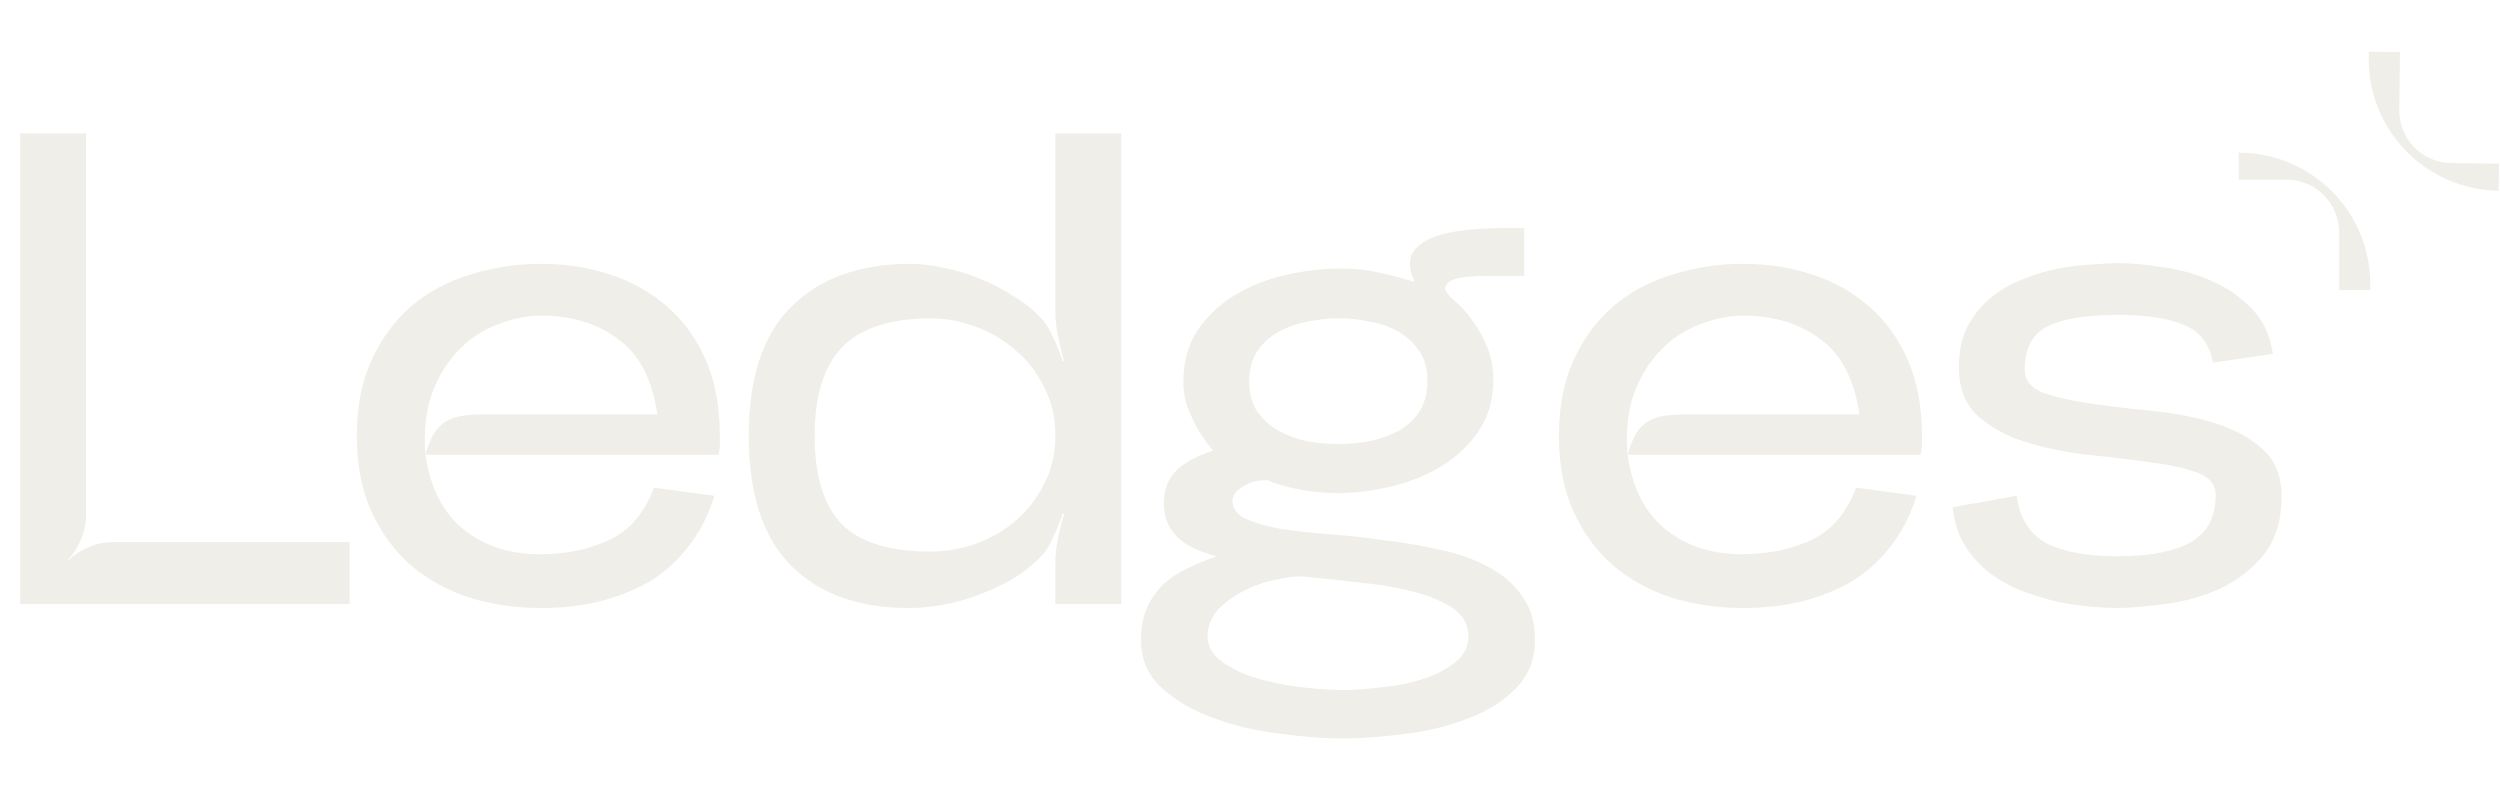 <svg width="952" height="307" viewBox="0 0 952 307" fill="none" xmlns="http://www.w3.org/2000/svg">
<g filter="url(#filter0_b_150_144)">
<path d="M7.68 230V50.8H32.768V196.72C32.768 199.621 32.085 202.608 30.72 205.68C29.525 208.581 27.904 211.056 25.856 213.104L26.112 213.36C28.16 211.312 30.635 209.691 33.536 208.496C36.608 207.131 39.595 206.448 42.496 206.448H133.12V230H7.68ZM206.026 231.536C196.639 231.536 187.679 230.256 179.146 227.696C170.613 224.965 163.103 220.869 156.618 215.408C150.303 209.947 145.269 203.12 141.514 194.928C137.759 186.736 135.882 177.093 135.882 166C135.882 154.907 137.759 145.264 141.514 137.072C145.269 128.88 150.303 122.053 156.618 116.592C163.103 111.131 170.613 107.12 179.146 104.56C187.679 101.829 196.639 100.464 206.026 100.464C215.413 100.464 224.202 101.829 232.394 104.56C240.757 107.291 248.01 111.387 254.154 116.848C260.298 122.139 265.162 128.88 268.746 137.072C272.33 145.264 274.122 154.907 274.122 166C274.122 167.877 274.122 169.157 274.122 169.84C274.122 170.352 273.951 171.461 273.61 173.168H161.994C163.871 185.968 168.821 195.525 176.842 201.84C184.863 208.155 194.762 211.227 206.538 211.056C216.437 210.885 225.055 209.008 232.394 205.424C239.903 201.84 245.45 195.269 249.034 185.712L272.074 188.784C269.685 196.464 266.271 203.035 261.834 208.496C257.567 213.957 252.533 218.395 246.73 221.808C240.927 225.051 234.527 227.525 227.53 229.232C220.703 230.768 213.535 231.536 206.026 231.536ZM206.538 120.176C200.906 120.176 195.274 121.285 189.642 123.504C184.01 125.552 179.061 128.795 174.794 133.232C170.527 137.499 167.114 142.96 164.554 149.616C162.165 156.272 161.311 164.123 161.994 173.168C163.018 169.755 164.127 167.024 165.322 164.976C166.687 162.928 168.223 161.392 169.93 160.368C171.807 159.344 173.855 158.661 176.074 158.32C178.463 157.979 181.194 157.808 184.266 157.808H250.314C248.437 144.667 243.573 135.195 235.722 129.392C228.042 123.419 218.314 120.347 206.538 120.176ZM285.144 166C285.144 143.813 290.52 127.429 301.272 116.848C312.024 106.096 326.957 100.635 346.072 100.464C350.339 100.464 354.776 100.976 359.384 102C363.992 102.853 368.515 104.219 372.952 106.096C377.389 107.803 381.571 109.936 385.496 112.496C389.592 114.885 393.091 117.616 395.992 120.688C398.04 122.736 399.747 125.381 401.112 128.624C402.648 131.867 403.843 134.853 404.696 137.584H405.208C404.355 134.683 403.587 131.525 402.904 128.112C402.221 124.699 401.88 121.541 401.88 118.64V50.8H426.968V230H401.88V214.384C401.88 211.483 402.221 208.325 402.904 204.912C403.587 201.499 404.355 198.427 405.208 195.696L404.696 195.44C403.843 198.171 402.648 201.157 401.112 204.4C399.747 207.643 398.04 210.288 395.992 212.336C392.92 215.408 389.421 218.139 385.496 220.528C381.571 222.747 377.389 224.709 372.952 226.416C368.515 228.123 363.992 229.403 359.384 230.256C354.776 231.109 350.339 231.536 346.072 231.536C326.957 231.536 312.024 226.16 301.272 215.408C290.52 204.656 285.144 188.187 285.144 166ZM354.264 121.2C338.563 121.371 327.299 125.125 320.472 132.464C313.645 139.632 310.232 150.811 310.232 166C310.232 181.189 313.645 192.368 320.472 199.536C327.469 206.533 338.733 210.032 354.264 210.032C359.896 210.032 365.528 209.093 371.16 207.216C376.963 205.168 382.083 202.267 386.52 198.512C391.128 194.587 394.797 189.893 397.528 184.432C400.429 178.971 401.88 172.827 401.88 166C401.88 159.003 400.429 152.773 397.528 147.312C394.797 141.68 391.128 136.987 386.52 133.232C382.083 129.307 376.963 126.32 371.16 124.272C365.528 122.224 359.896 121.2 354.264 121.2ZM463.428 211.824C449.945 208.581 443.204 201.925 443.204 191.856C443.204 186.395 444.825 182.128 448.068 179.056C451.311 175.984 455.919 173.509 461.892 171.632C461.892 171.461 461.295 170.693 460.1 169.328C458.905 167.792 457.625 165.915 456.26 163.696C454.895 161.307 453.615 158.576 452.42 155.504C451.225 152.432 450.628 149.104 450.628 145.52C450.628 137.84 452.42 131.269 456.004 125.808C459.759 120.347 464.452 115.909 470.084 112.496C475.887 108.912 482.287 106.352 489.284 104.816C496.452 103.109 503.449 102.256 510.276 102.256C515.908 102.256 520.772 102.768 524.868 103.792C529.135 104.645 533.743 105.84 538.692 107.376C536.473 102.427 536.303 98.587 538.18 95.856C540.057 93.125 543.215 91.077 547.652 89.712C552.089 88.347 557.209 87.493 563.012 87.152C568.985 86.811 574.788 86.725 580.42 86.896V105.072H564.804C563.439 105.072 561.647 105.157 559.428 105.328C557.38 105.499 555.503 105.84 553.796 106.352C552.26 106.864 551.151 107.717 550.468 108.912C549.956 109.936 550.639 111.387 552.516 113.264C552.857 113.605 553.881 114.544 555.588 116.08C557.295 117.616 559.087 119.749 560.964 122.48C563.012 125.211 564.804 128.453 566.34 132.208C567.876 135.963 568.644 140.144 568.644 144.752C568.644 152.261 566.767 158.747 563.012 164.208C559.428 169.499 554.735 173.936 548.932 177.52C543.3 180.933 536.985 183.493 529.988 185.2C522.991 186.907 516.164 187.76 509.508 187.76C501.999 187.76 494.745 186.736 487.748 184.688C486.553 184.347 485.444 184.005 484.42 183.664C483.567 183.152 482.969 182.896 482.628 182.896C479.385 182.725 476.313 183.493 473.412 185.2C470.681 186.907 469.316 188.699 469.316 190.576C469.316 193.477 470.937 195.781 474.18 197.488C477.593 199.024 481.945 200.304 487.236 201.328C492.697 202.181 498.841 202.864 505.668 203.376C512.665 203.888 519.748 204.656 526.916 205.68C534.084 206.533 541.081 207.728 547.908 209.264C554.905 210.629 561.049 212.763 566.34 215.664C571.801 218.395 576.153 222.064 579.396 226.672C582.809 231.109 584.516 236.741 584.516 243.568C584.516 251.077 582.127 257.221 577.348 262C572.569 266.949 566.511 270.789 559.172 273.52C551.833 276.421 543.897 278.384 535.364 279.408C526.831 280.603 518.809 281.2 511.3 281.2C504.303 281.2 496.367 280.603 487.492 279.408C478.617 278.384 470.255 276.421 462.404 273.52C454.553 270.789 447.897 266.949 442.436 262C437.145 257.221 434.5 251.077 434.5 243.568C434.5 238.619 435.353 234.352 437.06 230.768C438.767 227.355 440.9 224.453 443.46 222.064C446.191 219.675 449.263 217.712 452.676 216.176C456.26 214.469 459.844 213.019 463.428 211.824ZM459.844 242.288C459.844 246.213 461.721 249.456 465.476 252.016C469.231 254.747 473.753 256.88 479.044 258.416C484.505 259.952 490.137 261.061 495.94 261.744C501.913 262.427 507.119 262.768 511.556 262.768C515.652 262.768 520.431 262.427 525.892 261.744C531.524 261.232 536.729 260.208 541.508 258.672C546.457 257.136 550.639 255.003 554.052 252.272C557.465 249.712 559.172 246.384 559.172 242.288C559.172 238.021 557.295 234.523 553.54 231.792C549.785 229.232 545.092 227.184 539.46 225.648C533.999 224.112 528.196 223.003 522.052 222.32C515.908 221.637 510.532 221.04 505.924 220.528C504.559 220.357 502.767 220.187 500.548 220.016C498.329 219.675 496.537 219.504 495.172 219.504C492.271 219.504 488.772 220.016 484.676 221.04C480.58 221.893 476.655 223.344 472.9 225.392C469.316 227.269 466.244 229.573 463.684 232.304C461.124 235.205 459.844 238.533 459.844 242.288ZM475.716 145.264C475.716 149.872 476.74 153.712 478.788 156.784C480.836 159.685 483.481 162.075 486.724 163.952C490.137 165.829 493.807 167.195 497.732 168.048C501.828 168.731 505.753 169.072 509.508 169.072C513.433 169.072 517.359 168.731 521.284 168.048C525.38 167.195 529.049 165.915 532.292 164.208C535.705 162.331 538.436 159.856 540.484 156.784C542.532 153.541 543.556 149.616 543.556 145.008C543.556 140.4 542.532 136.645 540.484 133.744C538.436 130.672 535.791 128.197 532.548 126.32C529.305 124.443 525.636 123.163 521.54 122.48C517.615 121.627 513.775 121.2 510.02 121.2C506.095 121.2 502.084 121.627 497.988 122.48C494.063 123.163 490.393 124.443 486.98 126.32C483.737 128.027 481.007 130.501 478.788 133.744C476.74 136.816 475.716 140.656 475.716 145.264ZM663.776 231.536C654.389 231.536 645.429 230.256 636.896 227.696C628.363 224.965 620.853 220.869 614.368 215.408C608.053 209.947 603.019 203.12 599.264 194.928C595.509 186.736 593.632 177.093 593.632 166C593.632 154.907 595.509 145.264 599.264 137.072C603.019 128.88 608.053 122.053 614.368 116.592C620.853 111.131 628.363 107.12 636.896 104.56C645.429 101.829 654.389 100.464 663.776 100.464C673.163 100.464 681.952 101.829 690.144 104.56C698.507 107.291 705.76 111.387 711.904 116.848C718.048 122.139 722.912 128.88 726.496 137.072C730.08 145.264 731.872 154.907 731.872 166C731.872 167.877 731.872 169.157 731.872 169.84C731.872 170.352 731.701 171.461 731.36 173.168H619.744C621.621 185.968 626.571 195.525 634.592 201.84C642.613 208.155 652.512 211.227 664.288 211.056C674.187 210.885 682.805 209.008 690.144 205.424C697.653 201.84 703.2 195.269 706.784 185.712L729.824 188.784C727.435 196.464 724.021 203.035 719.584 208.496C715.317 213.957 710.283 218.395 704.48 221.808C698.677 225.051 692.277 227.525 685.28 229.232C678.453 230.768 671.285 231.536 663.776 231.536ZM664.288 120.176C658.656 120.176 653.024 121.285 647.392 123.504C641.76 125.552 636.811 128.795 632.544 133.232C628.277 137.499 624.864 142.96 622.304 149.616C619.915 156.272 619.061 164.123 619.744 173.168C620.768 169.755 621.877 167.024 623.072 164.976C624.437 162.928 625.973 161.392 627.68 160.368C629.557 159.344 631.605 158.661 633.824 158.32C636.213 157.979 638.944 157.808 642.016 157.808H708.064C706.187 144.667 701.323 135.195 693.472 129.392C685.792 123.419 676.064 120.347 664.288 120.176ZM767.952 188.784C769.147 197.488 772.987 203.547 779.472 206.96C785.957 210.203 794.917 211.824 806.352 211.824C818.64 211.824 827.941 210.032 834.256 206.448C840.571 202.864 843.728 196.891 843.728 188.528C843.728 184.432 841.253 181.531 836.304 179.824C831.525 178.117 825.552 176.837 818.384 175.984C811.216 174.96 803.365 174.021 794.832 173.168C786.299 172.144 778.448 170.523 771.28 168.304C764.112 166.085 758.053 162.757 753.104 158.32C748.325 153.883 745.936 147.739 745.936 139.888C745.936 133.744 747.045 128.539 749.264 124.272C751.653 119.835 754.64 116.165 758.224 113.264C761.808 110.363 765.819 108.059 770.256 106.352C774.864 104.475 779.387 103.109 783.824 102.256C788.261 101.403 792.528 100.891 796.624 100.72C800.72 100.379 804.048 100.208 806.608 100.208C811.557 100.208 817.189 100.72 823.504 101.744C829.989 102.597 836.133 104.304 841.936 106.864C847.909 109.424 853.029 112.923 857.296 117.36C861.733 121.797 864.464 127.6 865.488 134.768L842.704 138.096C841.339 130.928 837.669 126.149 831.696 123.76C825.893 121.2 817.36 119.92 806.096 119.92C794.491 119.92 785.701 121.371 779.728 124.272C773.925 127.173 771.024 132.635 771.024 140.656C771.024 144.752 773.413 147.739 778.192 149.616C783.141 151.323 789.2 152.688 796.368 153.712C803.536 154.736 811.387 155.675 819.92 156.528C828.453 157.381 836.304 158.917 843.472 161.136C850.64 163.355 856.613 166.597 861.392 170.864C866.341 175.131 868.816 181.189 868.816 189.04C868.816 198.768 866.256 206.533 861.136 212.336C856.187 217.968 850.213 222.235 843.216 225.136C836.389 227.867 829.477 229.573 822.48 230.256C815.483 231.109 809.936 231.536 805.84 231.536C803.451 231.536 800.293 231.365 796.368 231.024C792.443 230.683 788.261 230.085 783.824 229.232C779.387 228.208 774.864 226.843 770.256 225.136C765.819 223.429 761.637 221.125 757.712 218.224C753.957 215.323 750.8 211.824 748.24 207.728C745.68 203.632 744.144 198.768 743.632 193.136L767.952 188.784Z" fill="#F0EEE8"/>
</g>
<path d="M852.492 68.447L852.492 58.13V58.13C880.107 58.13 902.607 80.516 902.607 108.13L902.607 110.45L890.748 110.45L890.748 88.447C890.748 77.401 881.793 68.447 870.748 68.447L852.492 68.447Z" fill="#F0EEE8"/>
<path d="M951.638 62.322L951.507 72.638V72.638C923.895 72.289 901.68 49.62 902.029 22.008L902.058 19.688L913.917 19.838L913.639 41.84C913.499 52.884 922.339 61.951 933.384 62.091L951.638 62.322Z" fill="#F0EEE8"/>
<defs>
<filter id="filter0_b_150_144" x="3.68" y="46.8" width="869.137" height="238.4" filterUnits="userSpaceOnUse" color-interpolation-filters="sRGB">
<feFlood flood-opacity="0" result="BackgroundImageFix"/>
<feGaussianBlur in="BackgroundImageFix" stdDeviation="2"/>
<feComposite in2="SourceAlpha" operator="in" result="effect1_backgroundBlur_150_144"/>
<feBlend mode="normal" in="SourceGraphic" in2="effect1_backgroundBlur_150_144" result="shape"/>
</filter>
</defs>
</svg>
